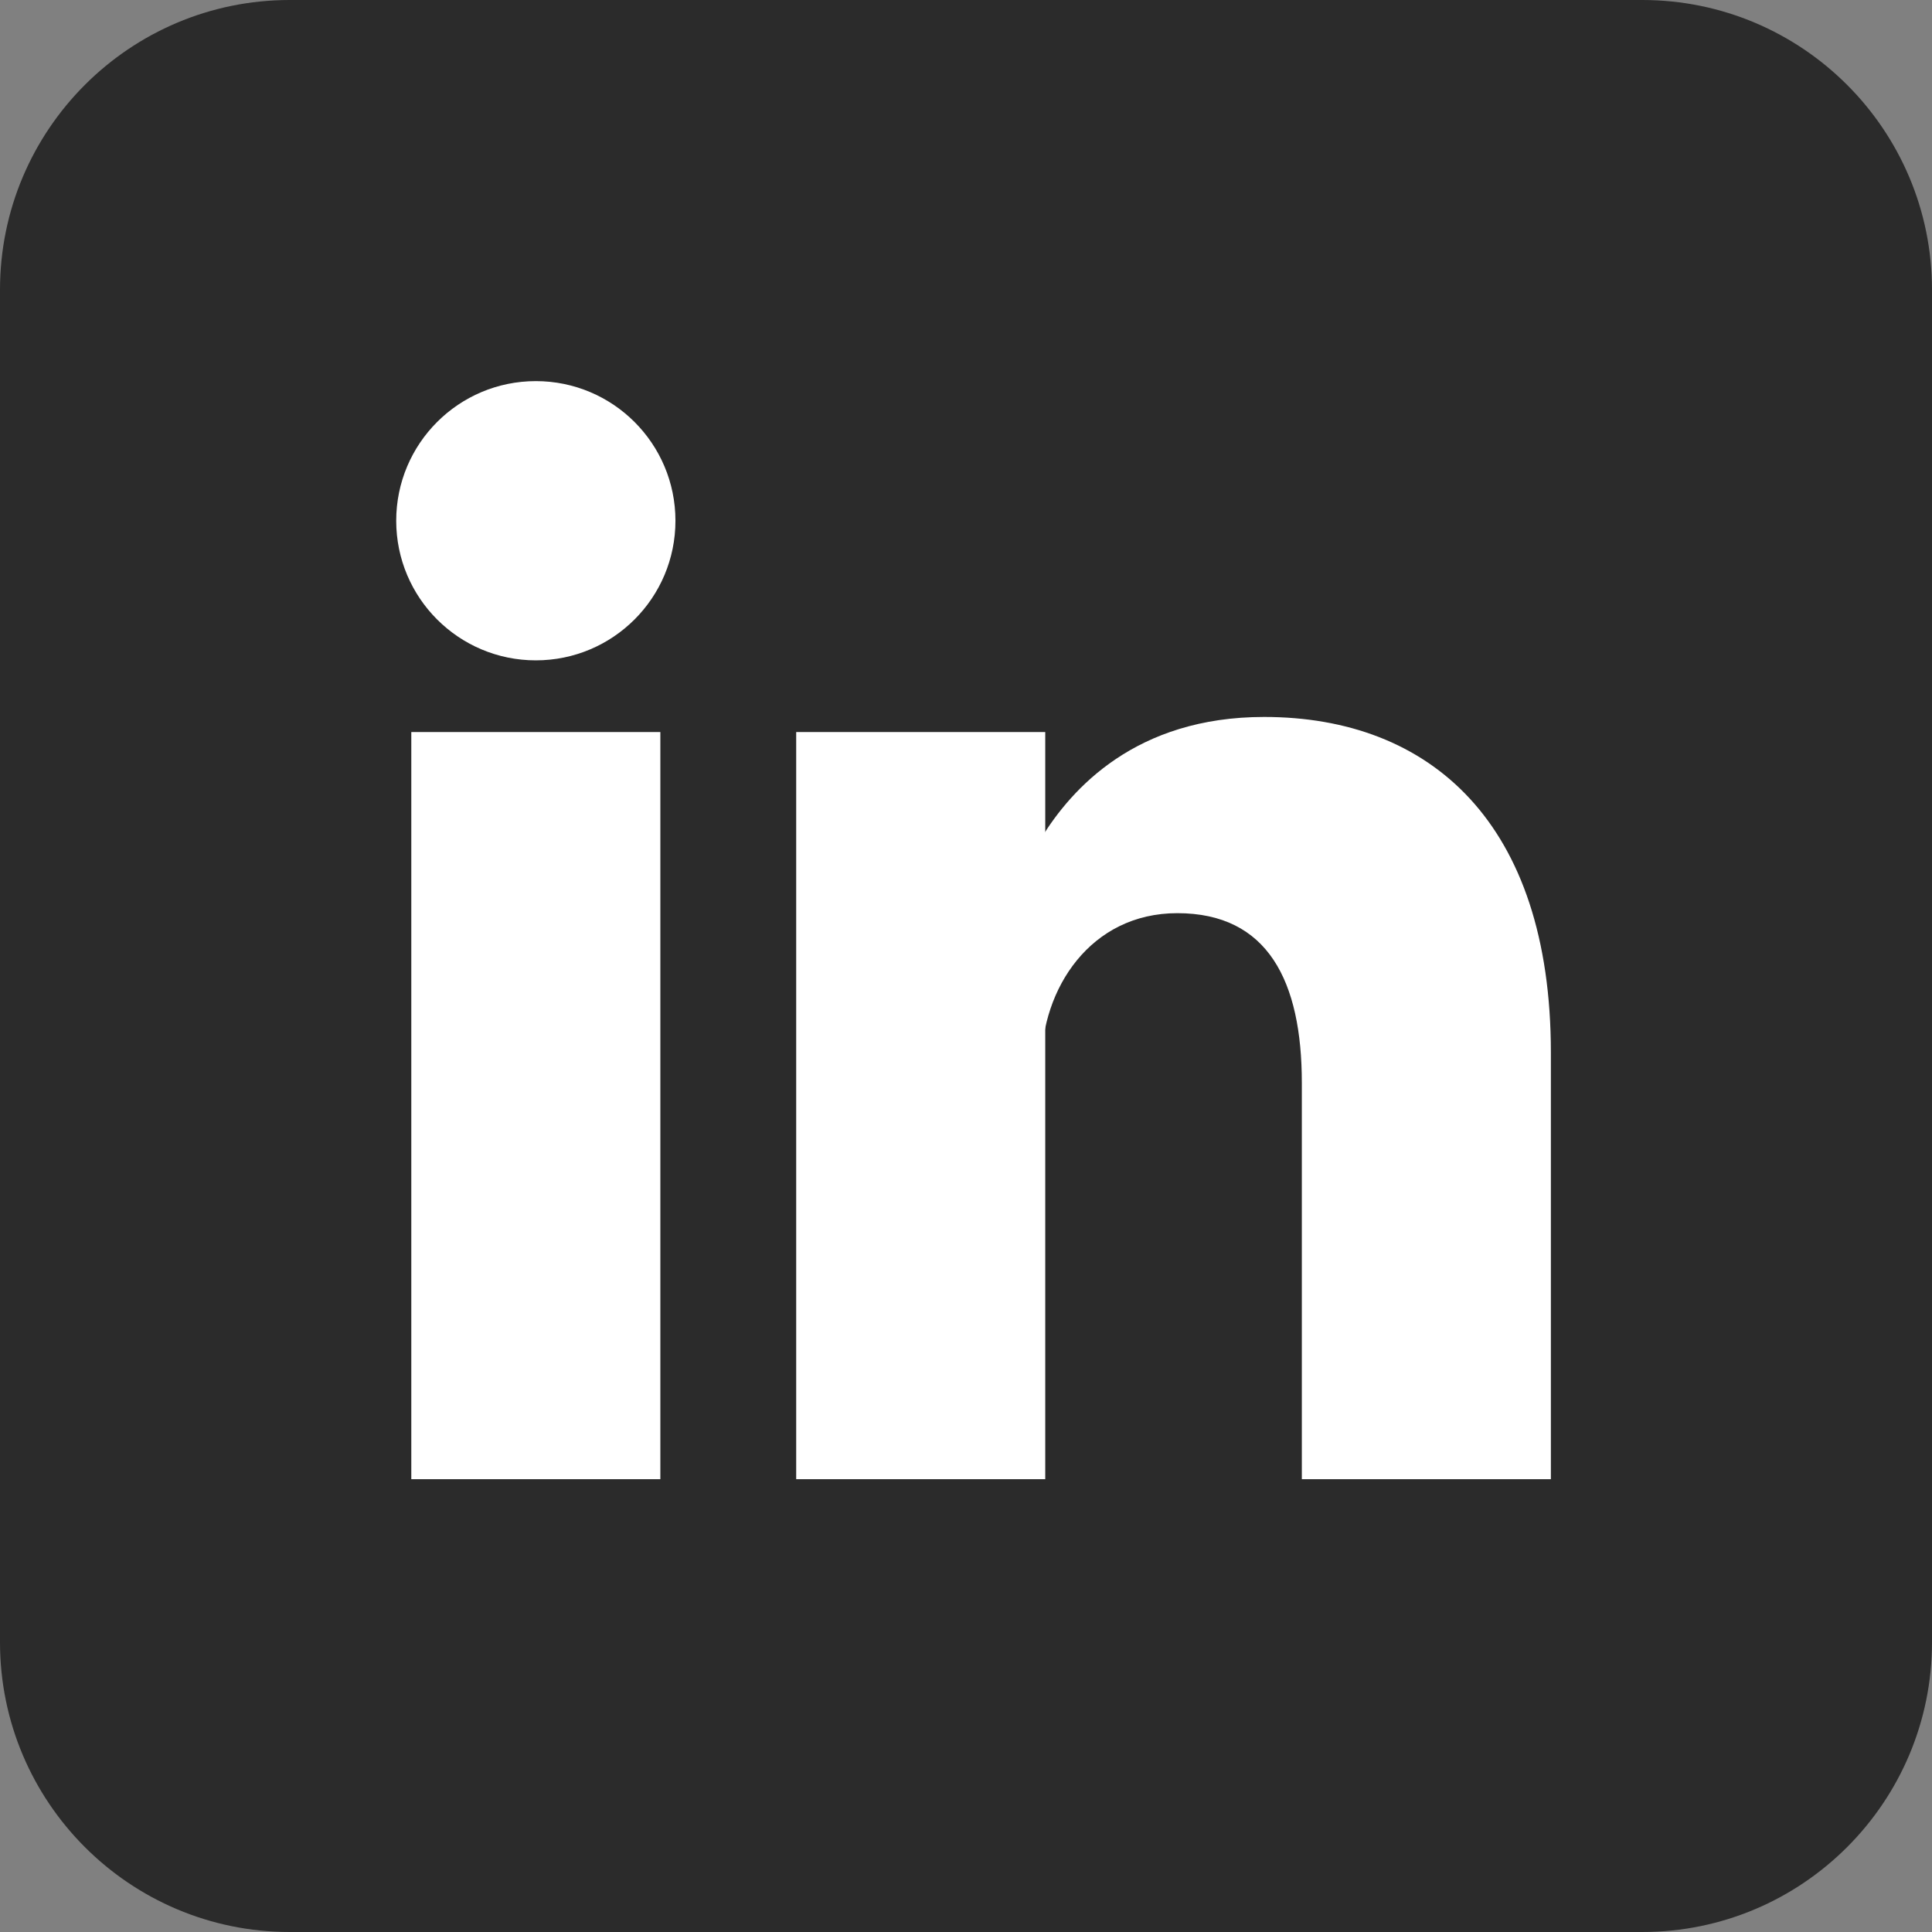 <svg width="512" height="512" viewBox="0 0 512 512" fill="none" xmlns="http://www.w3.org/2000/svg">
<rect x="0" y="0" width="512" height="512" fill="#808080" stroke="none"/>
<g clip-path="url(#clip0_10_8)">
<path d="M435.2 0H76.8C34.385 0 0 34.385 0 76.8V435.2C0 477.615 34.385 512 76.8 512H435.2C477.615 512 512 477.615 512 435.2V76.8C512 34.385 477.615 0 435.2 0Z" fill="#2B2B2B"/>
<path d="M142 175C162.435 175 179 158.435 179 138C179 117.565 162.435 101 142 101C121.565 101 105 117.565 105 138C105 158.435 121.565 175 142 175Z" fill="white"/>
<path d="M244 194V392ZM142 194V392Z" fill="white"/>
<path d="M244 194V392M142 194V392" stroke="white" stroke-width="66"/>
<path d="M276 282C276 262 289 242 312 242C336 242 345 260 345 287V392H411V279C411 218 379 190 335 190C301 190 284 209 276 222" fill="white"/>
</g>
<defs>
<clipPath id="clip0_10_8">
<rect width="512" height="512" fill="white"/>
</clipPath>
</defs>
</svg>

